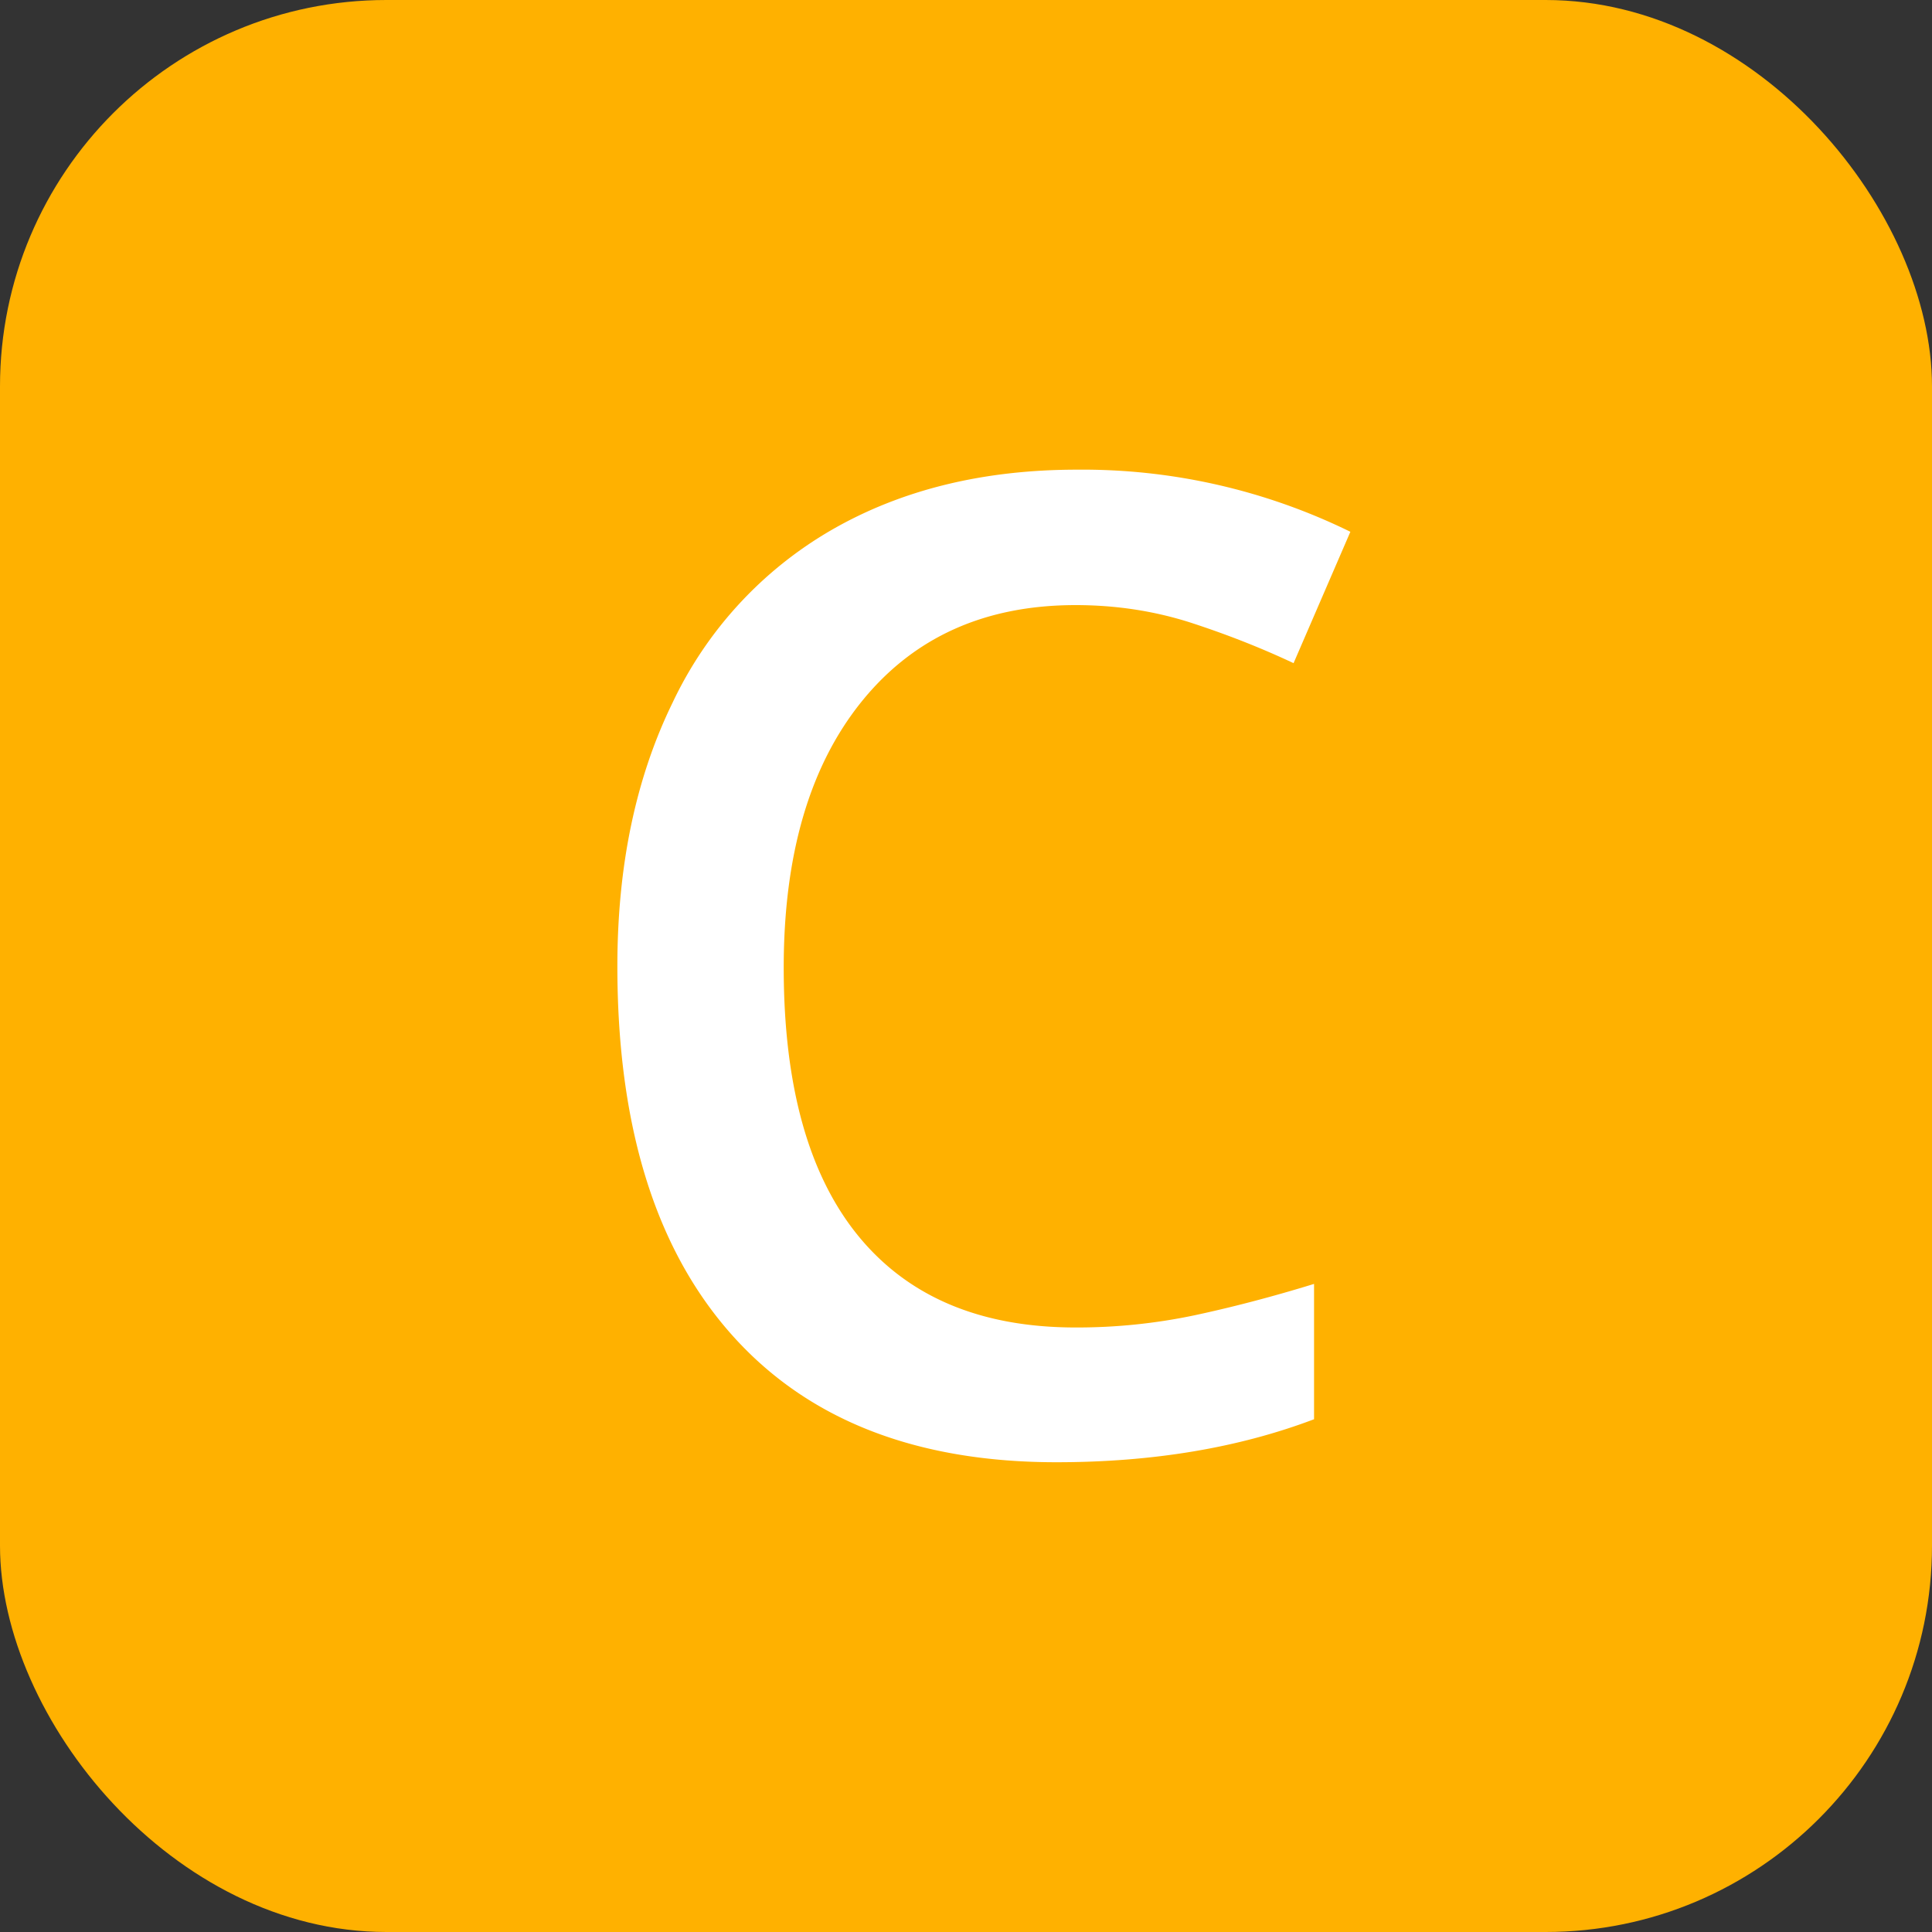 <svg width="20" height="20" xmlns="http://www.w3.org/2000/svg">
    <rect width="100%" height="100%" fill="#333333" stroke="none"/>
    <title>Paris RER Ligne C</title>
    <g fill="none" fill-rule="evenodd">
        <rect fill="#FFB100" width="20" height="20" rx="4"/>
        <path d="M10.937 15.137c.993 0 1.882-.148 2.666-.445v-1.401c-.429.132-.841.24-1.238.325a5.9 5.9 0 0 1-1.23.126c-.98 0-1.729-.314-2.246-.943-.517-.63-.776-1.556-.776-2.782 0-1.172.27-2.09.807-2.755.538-.666 1.276-.998 2.215-.998.414 0 .81.06 1.186.18.376.122.732.262 1.07.421l.588-1.36a6.294 6.294 0 0 0-2.83-.643c-.971 0-1.817.208-2.537.622a4.074 4.074 0 0 0-1.65 1.791c-.381.78-.571 1.689-.571 2.728 0 1.65.392 2.918 1.175 3.804.784.887 1.908 1.33 3.37 1.33z" fill="#FFF" fill-rule="nonzero"/>
    </g>
</svg>
